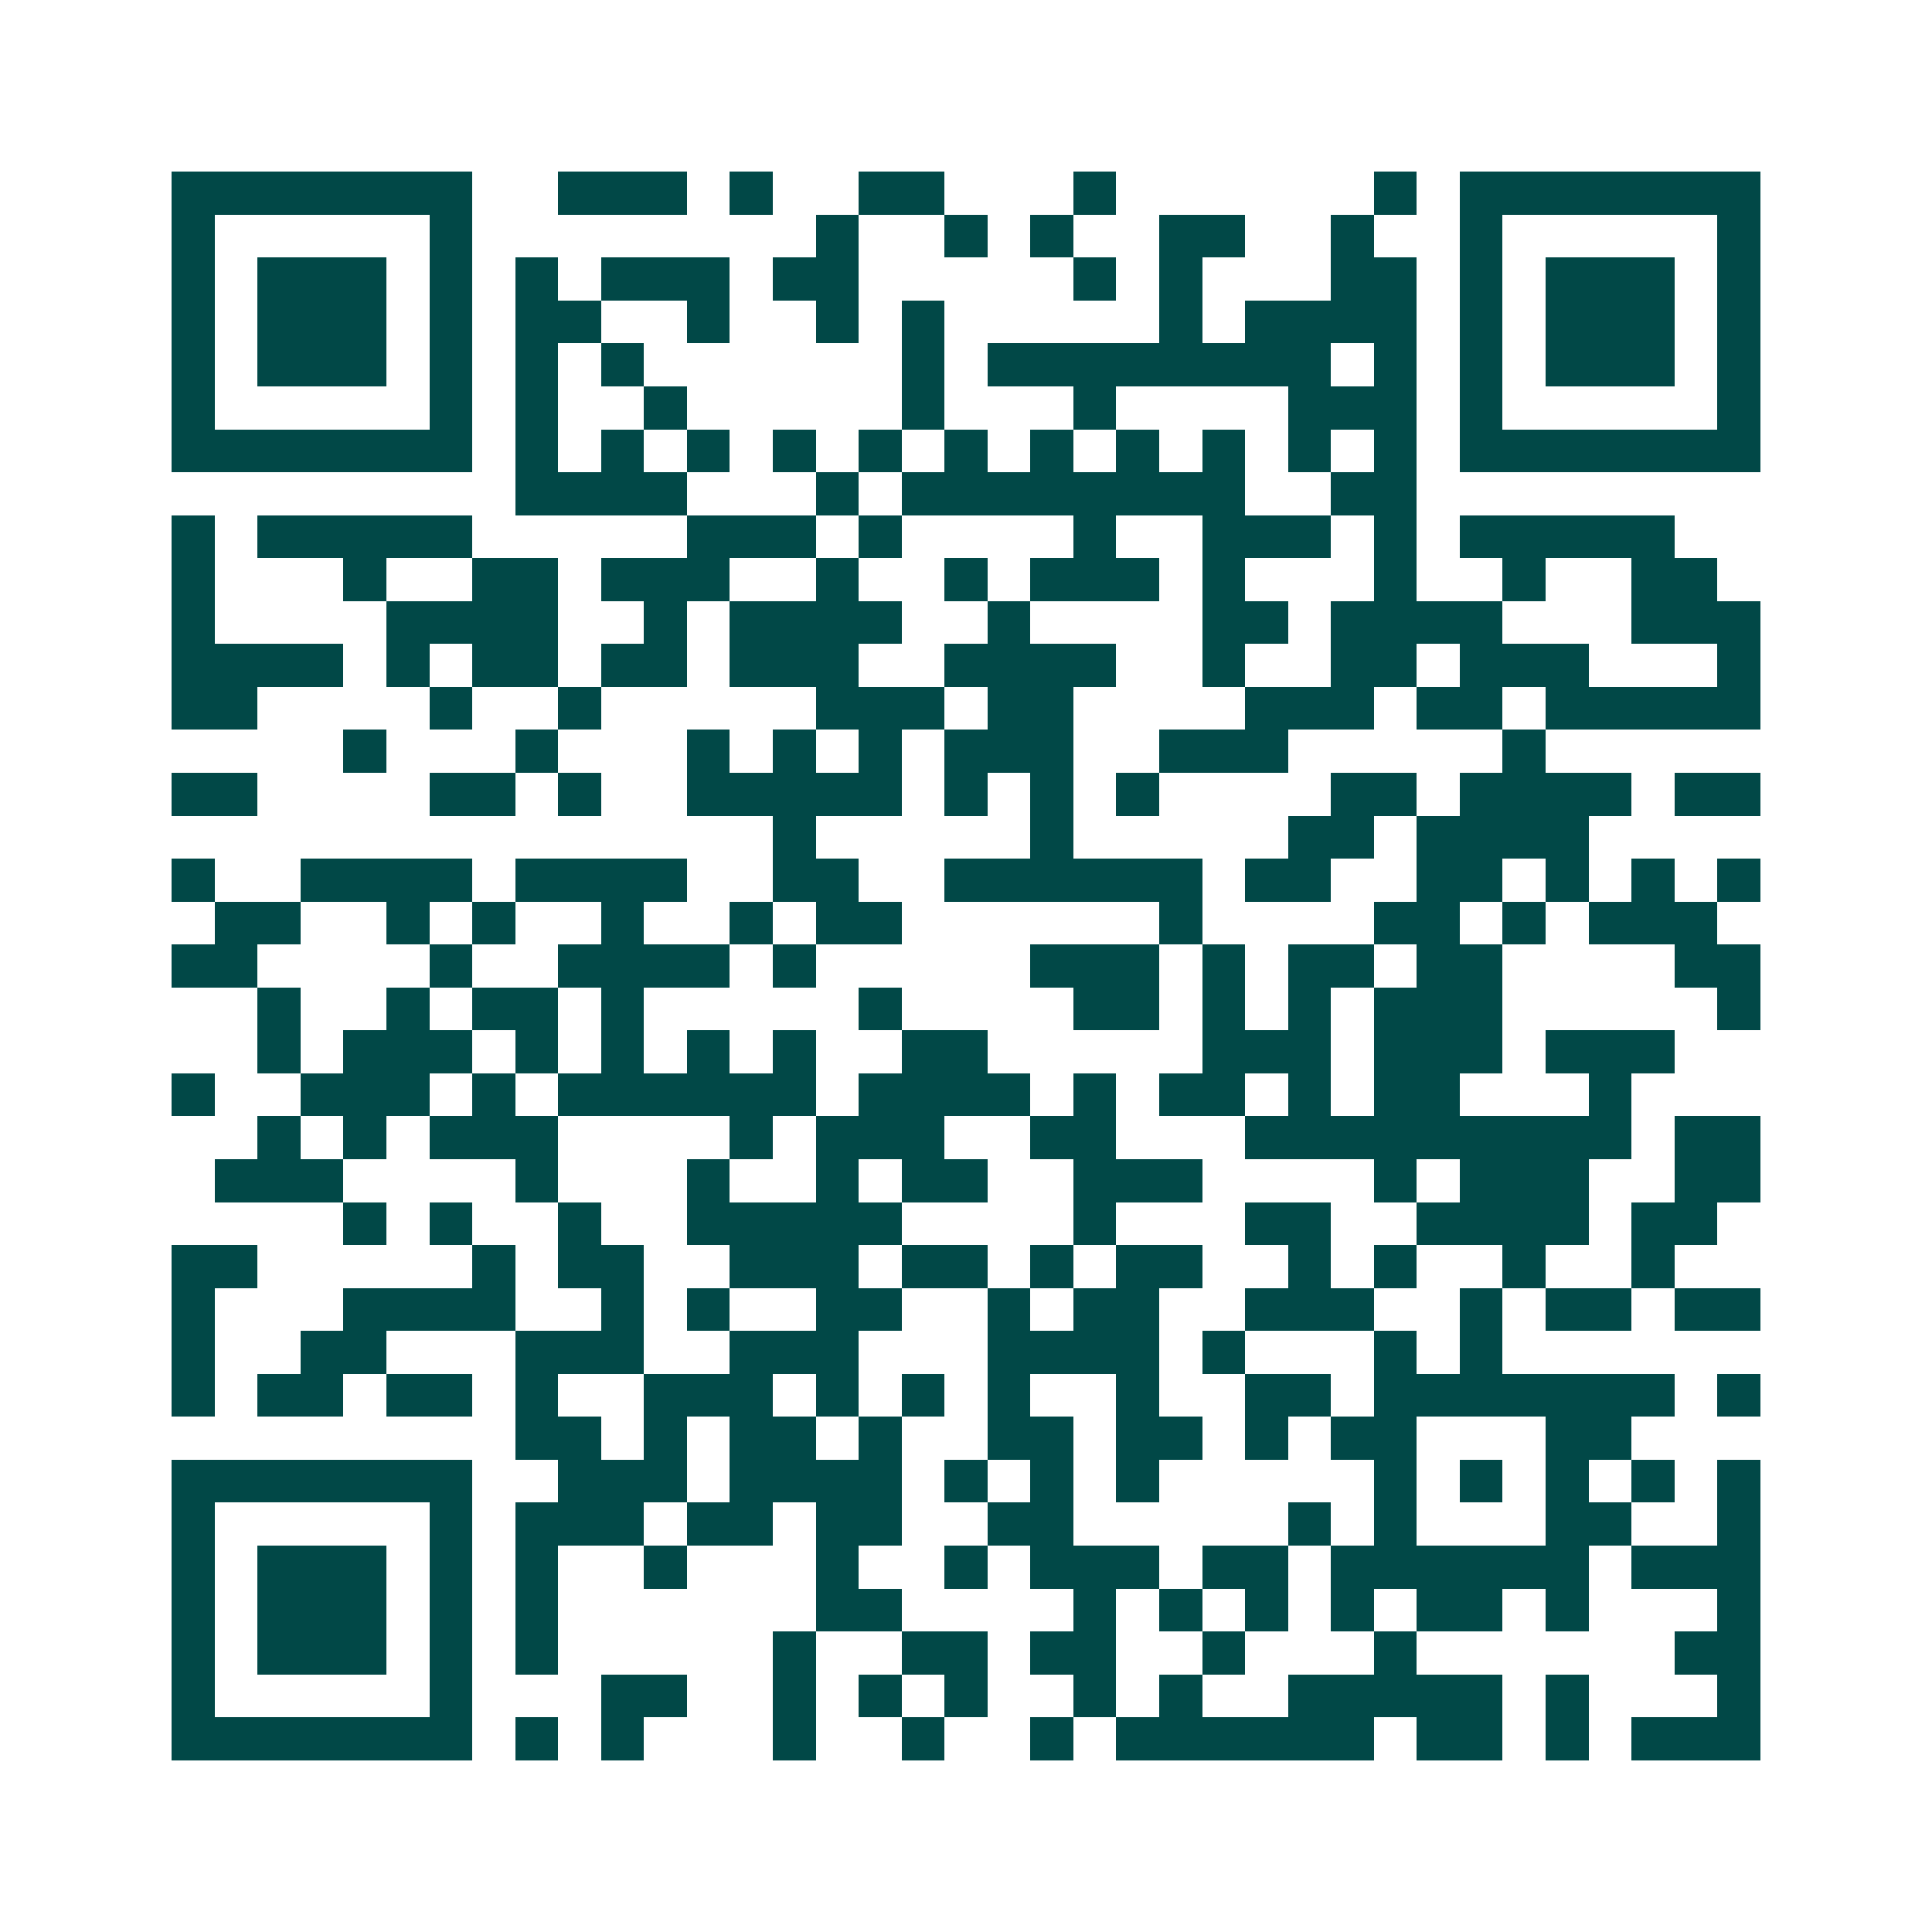 <svg xmlns="http://www.w3.org/2000/svg" width="200" height="200" viewBox="0 0 45 45" shape-rendering="crispEdges"><path fill="#ffffff" d="M0 0h45v45H0z"/><path stroke="#014847" d="M4 4.5h7m2 0h3m1 0h1m2 0h2m3 0h1m6 0h1m1 0h7M4 5.5h1m5 0h1m8 0h1m2 0h1m1 0h1m2 0h2m2 0h1m2 0h1m5 0h1M4 6.5h1m1 0h3m1 0h1m1 0h1m1 0h3m1 0h2m5 0h1m1 0h1m3 0h2m1 0h1m1 0h3m1 0h1M4 7.5h1m1 0h3m1 0h1m1 0h2m2 0h1m2 0h1m1 0h1m5 0h1m1 0h4m1 0h1m1 0h3m1 0h1M4 8.5h1m1 0h3m1 0h1m1 0h1m1 0h1m6 0h1m1 0h8m1 0h1m1 0h1m1 0h3m1 0h1M4 9.5h1m5 0h1m1 0h1m2 0h1m5 0h1m3 0h1m4 0h3m1 0h1m5 0h1M4 10.5h7m1 0h1m1 0h1m1 0h1m1 0h1m1 0h1m1 0h1m1 0h1m1 0h1m1 0h1m1 0h1m1 0h1m1 0h7M12 11.5h4m3 0h1m1 0h8m2 0h2M4 12.5h1m1 0h5m5 0h3m1 0h1m4 0h1m2 0h3m1 0h1m1 0h5M4 13.5h1m3 0h1m2 0h2m1 0h3m2 0h1m2 0h1m1 0h3m1 0h1m3 0h1m2 0h1m2 0h2M4 14.5h1m4 0h4m2 0h1m1 0h4m2 0h1m4 0h2m1 0h4m3 0h3M4 15.5h4m1 0h1m1 0h2m1 0h2m1 0h3m2 0h4m2 0h1m2 0h2m1 0h3m3 0h1M4 16.5h2m4 0h1m2 0h1m5 0h3m1 0h2m4 0h3m1 0h2m1 0h5M8 17.5h1m3 0h1m3 0h1m1 0h1m1 0h1m1 0h3m2 0h3m5 0h1M4 18.5h2m4 0h2m1 0h1m2 0h5m1 0h1m1 0h1m1 0h1m4 0h2m1 0h4m1 0h2M18 19.5h1m5 0h1m5 0h2m1 0h4M4 20.5h1m2 0h4m1 0h4m2 0h2m2 0h6m1 0h2m2 0h2m1 0h1m1 0h1m1 0h1M5 21.5h2m2 0h1m1 0h1m2 0h1m2 0h1m1 0h2m6 0h1m4 0h2m1 0h1m1 0h3M4 22.5h2m4 0h1m2 0h4m1 0h1m5 0h3m1 0h1m1 0h2m1 0h2m4 0h2M6 23.5h1m2 0h1m1 0h2m1 0h1m5 0h1m4 0h2m1 0h1m1 0h1m1 0h3m5 0h1M6 24.5h1m1 0h3m1 0h1m1 0h1m1 0h1m1 0h1m2 0h2m5 0h3m1 0h3m1 0h3M4 25.5h1m2 0h3m1 0h1m1 0h6m1 0h4m1 0h1m1 0h2m1 0h1m1 0h2m3 0h1M6 26.5h1m1 0h1m1 0h3m4 0h1m1 0h3m2 0h2m3 0h9m1 0h2M5 27.5h3m4 0h1m3 0h1m2 0h1m1 0h2m2 0h3m4 0h1m1 0h3m2 0h2M8 28.5h1m1 0h1m2 0h1m2 0h5m4 0h1m3 0h2m2 0h4m1 0h2M4 29.5h2m5 0h1m1 0h2m2 0h3m1 0h2m1 0h1m1 0h2m2 0h1m1 0h1m2 0h1m2 0h1M4 30.5h1m3 0h4m2 0h1m1 0h1m2 0h2m2 0h1m1 0h2m2 0h3m2 0h1m1 0h2m1 0h2M4 31.5h1m2 0h2m3 0h3m2 0h3m3 0h4m1 0h1m3 0h1m1 0h1M4 32.5h1m1 0h2m1 0h2m1 0h1m2 0h3m1 0h1m1 0h1m1 0h1m2 0h1m2 0h2m1 0h7m1 0h1M12 33.5h2m1 0h1m1 0h2m1 0h1m2 0h2m1 0h2m1 0h1m1 0h2m3 0h2M4 34.5h7m2 0h3m1 0h4m1 0h1m1 0h1m1 0h1m5 0h1m1 0h1m1 0h1m1 0h1m1 0h1M4 35.5h1m5 0h1m1 0h3m1 0h2m1 0h2m2 0h2m5 0h1m1 0h1m3 0h2m2 0h1M4 36.5h1m1 0h3m1 0h1m1 0h1m2 0h1m3 0h1m2 0h1m1 0h3m1 0h2m1 0h6m1 0h3M4 37.5h1m1 0h3m1 0h1m1 0h1m6 0h2m4 0h1m1 0h1m1 0h1m1 0h1m1 0h2m1 0h1m3 0h1M4 38.5h1m1 0h3m1 0h1m1 0h1m5 0h1m2 0h2m1 0h2m2 0h1m3 0h1m6 0h2M4 39.5h1m5 0h1m3 0h2m2 0h1m1 0h1m1 0h1m2 0h1m1 0h1m2 0h5m1 0h1m3 0h1M4 40.5h7m1 0h1m1 0h1m3 0h1m2 0h1m2 0h1m1 0h6m1 0h2m1 0h1m1 0h3"/></svg>
